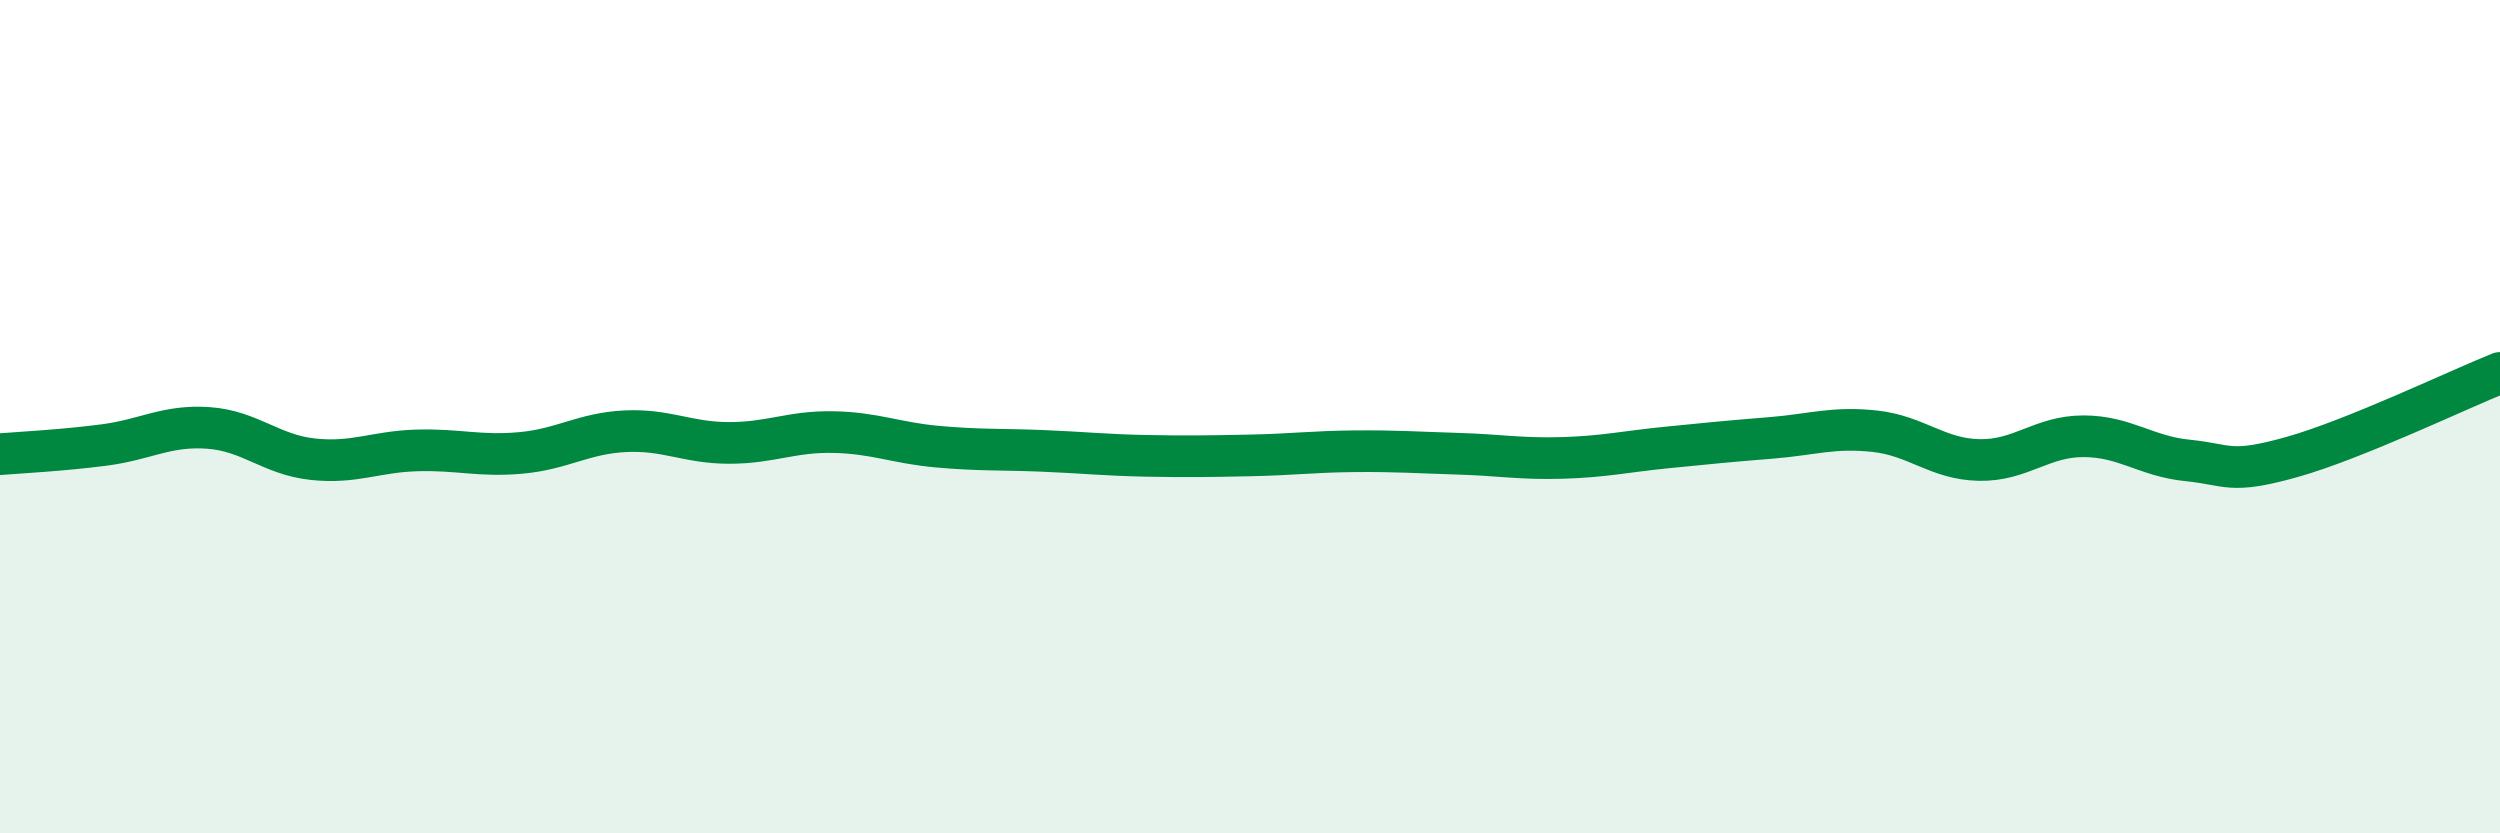 
    <svg width="60" height="20" viewBox="0 0 60 20" xmlns="http://www.w3.org/2000/svg">
      <path
        d="M 0,10.9 C 0.5,10.86 1.5,10.81 2.5,10.68 C 3.5,10.55 4,10.2 5,10.27 C 6,10.34 6.5,10.91 7.5,11.02 C 8.5,11.13 9,10.84 10,10.81 C 11,10.78 11.5,10.96 12.5,10.87 C 13.5,10.78 14,10.4 15,10.35 C 16,10.3 16.5,10.63 17.5,10.63 C 18.5,10.63 19,10.35 20,10.37 C 21,10.39 21.5,10.63 22.5,10.72 C 23.5,10.81 24,10.78 25,10.82 C 26,10.86 26.5,10.92 27.5,10.94 C 28.5,10.96 29,10.95 30,10.93 C 31,10.91 31.5,10.84 32.5,10.83 C 33.5,10.82 34,10.86 35,10.89 C 36,10.92 36.5,11.02 37.5,10.99 C 38.5,10.96 39,10.84 40,10.74 C 41,10.64 41.5,10.59 42.5,10.51 C 43.5,10.43 44,10.24 45,10.35 C 46,10.46 46.5,11.02 47.5,11.04 C 48.5,11.06 49,10.47 50,10.47 C 51,10.47 51.5,10.95 52.5,11.05 C 53.5,11.15 53.5,11.39 55,10.97 C 56.5,10.55 59,9.35 60,8.95L60 20L0 20Z"
        fill="#008740"
        opacity="0.1"
        stroke-linecap="round"
        stroke-linejoin="round"
      />
      <path
        d="M 0,10.9 C 0.5,10.86 1.5,10.81 2.5,10.68 C 3.5,10.55 4,10.2 5,10.27 C 6,10.34 6.5,10.91 7.5,11.02 C 8.5,11.13 9,10.84 10,10.81 C 11,10.78 11.5,10.96 12.5,10.87 C 13.5,10.78 14,10.4 15,10.35 C 16,10.3 16.5,10.63 17.5,10.63 C 18.5,10.63 19,10.35 20,10.37 C 21,10.39 21.5,10.63 22.5,10.72 C 23.5,10.81 24,10.78 25,10.82 C 26,10.86 26.5,10.92 27.5,10.94 C 28.5,10.96 29,10.95 30,10.93 C 31,10.91 31.5,10.84 32.5,10.83 C 33.5,10.82 34,10.86 35,10.89 C 36,10.92 36.5,11.02 37.5,10.99 C 38.5,10.96 39,10.84 40,10.74 C 41,10.64 41.5,10.59 42.5,10.51 C 43.5,10.43 44,10.24 45,10.35 C 46,10.46 46.5,11.02 47.5,11.04 C 48.5,11.06 49,10.47 50,10.47 C 51,10.47 51.5,10.95 52.5,11.05 C 53.5,11.15 53.5,11.39 55,10.97 C 56.5,10.55 59,9.35 60,8.95"
        stroke="#008740"
        stroke-width="1"
        fill="none"
        stroke-linecap="round"
        stroke-linejoin="round"
      />
    </svg>
  